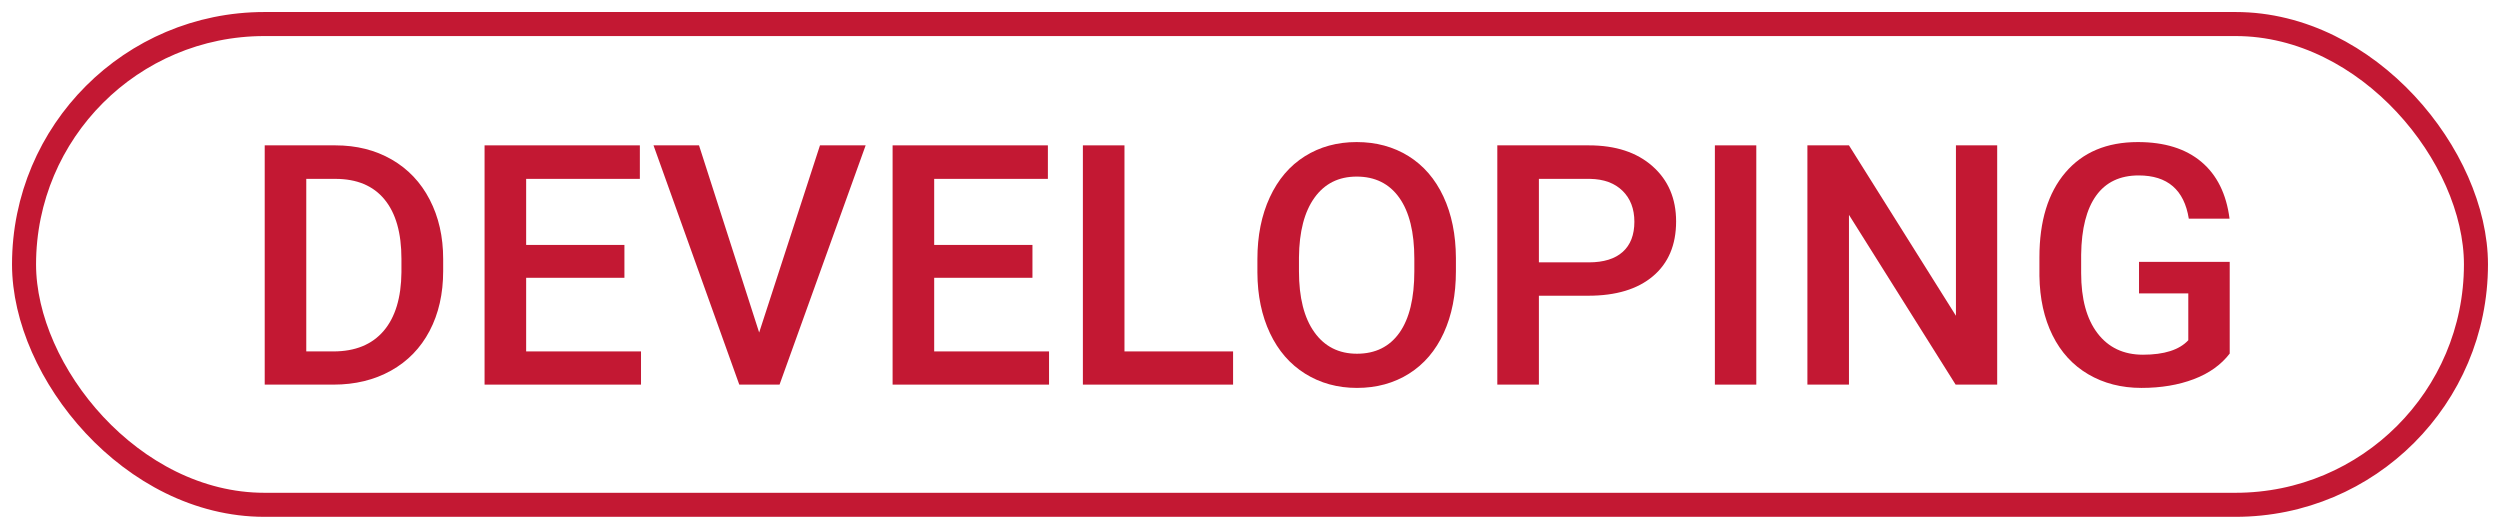 <?xml version="1.0" encoding="UTF-8"?> <svg xmlns="http://www.w3.org/2000/svg" xmlns:xlink="http://www.w3.org/1999/xlink" width="104px" height="22px" viewBox="0 0 104 22" version="1.1"><title>developing</title><g id="Ahmet" stroke="none" stroke-width="1" fill="none" fill-rule="evenodd"><g id="Artboard" transform="translate(-2254, -1275)"><g id="developing" transform="translate(2255, 1276)"><rect id="Rectangle" stroke="#C31833" x="0" y="0" width="102" height="20" rx="10"></rect><g id="DEVELOPING" transform="translate(10.012, 4.91)" fill="#C31833" fill-rule="nonzero"><path d="M0,10.09 L0,0.137 L2.939,0.137 C3.819,0.137 4.599,0.333 5.281,0.725 C5.962,1.117 6.49,1.673 6.863,2.393 C7.237,3.113 7.424,3.938 7.424,4.867 L7.424,5.366 C7.424,6.31 7.236,7.139 6.86,7.854 C6.484,8.57 5.948,9.121 5.253,9.509 C4.558,9.896 3.762,10.09 2.864,10.09 L0,10.09 Z M1.729,1.531 L1.729,8.709 L2.857,8.709 C3.764,8.709 4.46,8.425 4.946,7.858 C5.431,7.291 5.678,6.476 5.688,5.414 L5.688,4.86 C5.688,3.78 5.453,2.955 4.983,2.386 C4.514,1.816 3.833,1.531 2.939,1.531 L1.729,1.531 Z" id="Shape"></path><polygon id="Path" points="14.964 5.646 10.876 5.646 10.876 8.709 15.654 8.709 15.654 10.09 9.146 10.09 9.146 0.137 15.606 0.137 15.606 1.531 10.876 1.531 10.876 4.279 14.964 4.279"></polygon><polygon id="Path" points="20.569 7.923 23.099 0.137 24.999 0.137 21.417 10.09 19.742 10.09 16.174 0.137 18.067 0.137"></polygon><polygon id="Path" points="31.938 5.646 27.85 5.646 27.85 8.709 32.628 8.709 32.628 10.09 26.12 10.09 26.12 0.137 32.58 0.137 32.58 1.531 27.85 1.531 27.85 4.279 31.938 4.279"></polygon><polygon id="Path" points="35.766 8.709 40.284 8.709 40.284 10.09 34.036 10.09 34.036 0.137 35.766 0.137"></polygon><path d="M49.554,5.373 C49.554,6.348 49.385,7.204 49.048,7.94 C48.711,8.676 48.229,9.241 47.602,9.635 C46.975,10.029 46.254,10.227 45.438,10.227 C44.632,10.227 43.913,10.029 43.282,9.635 C42.651,9.241 42.163,8.679 41.819,7.95 C41.475,7.221 41.3,6.38 41.296,5.428 L41.296,4.867 C41.296,3.896 41.468,3.04 41.812,2.297 C42.156,1.554 42.641,0.986 43.268,0.591 C43.895,0.197 44.614,0 45.425,0 C46.236,0 46.955,0.195 47.582,0.584 C48.208,0.974 48.692,1.535 49.034,2.266 C49.376,2.998 49.549,3.849 49.554,4.819 L49.554,5.373 Z M47.824,4.854 C47.824,3.751 47.616,2.905 47.199,2.317 C46.782,1.729 46.19,1.436 45.425,1.436 C44.677,1.436 44.093,1.728 43.671,2.314 C43.25,2.9 43.035,3.728 43.025,4.799 L43.025,5.373 C43.025,6.467 43.238,7.312 43.665,7.909 C44.091,8.506 44.682,8.805 45.438,8.805 C46.204,8.805 46.793,8.513 47.206,7.93 C47.618,7.346 47.824,6.494 47.824,5.373 L47.824,4.854 Z" id="Shape"></path><path d="M53.006,6.392 L53.006,10.09 L51.276,10.09 L51.276,0.137 L55.084,0.137 C56.196,0.137 57.079,0.426 57.733,1.005 C58.387,1.584 58.714,2.349 58.714,3.302 C58.714,4.277 58.394,5.036 57.753,5.578 C57.113,6.12 56.216,6.392 55.063,6.392 L53.006,6.392 Z M53.006,5.004 L55.084,5.004 C55.699,5.004 56.169,4.859 56.492,4.57 C56.816,4.28 56.978,3.862 56.978,3.315 C56.978,2.778 56.813,2.348 56.485,2.027 C56.157,1.706 55.706,1.54 55.132,1.531 L53.006,1.531 L53.006,5.004 Z" id="Shape"></path><polygon id="Path" points="62.05 10.09 60.327 10.09 60.327 0.137 62.05 0.137"></polygon><polygon id="Path" points="72.071 10.09 70.342 10.09 65.905 3.028 65.905 10.09 64.176 10.09 64.176 0.137 65.905 0.137 70.355 7.226 70.355 0.137 72.071 0.137"></polygon><path d="M81.744,8.798 C81.384,9.267 80.885,9.623 80.247,9.864 C79.609,10.106 78.884,10.227 78.073,10.227 C77.239,10.227 76.501,10.037 75.858,9.659 C75.216,9.281 74.72,8.74 74.372,8.036 C74.023,7.332 73.842,6.51 73.828,5.571 L73.828,4.792 C73.828,3.288 74.188,2.113 74.908,1.268 C75.628,0.423 76.633,0 77.923,0 C79.03,0 79.91,0.273 80.562,0.82 C81.213,1.367 81.605,2.156 81.737,3.186 L80.042,3.186 C79.851,1.987 79.156,1.388 77.957,1.388 C77.182,1.388 76.593,1.667 76.19,2.225 C75.787,2.783 75.578,3.603 75.564,4.683 L75.564,5.448 C75.564,6.524 75.791,7.359 76.245,7.954 C76.698,8.548 77.328,8.846 78.135,8.846 C79.019,8.846 79.648,8.645 80.021,8.244 L80.021,6.296 L77.971,6.296 L77.971,4.983 L81.744,4.983 L81.744,8.798 Z" id="Path"></path></g></g></g></g></svg> 